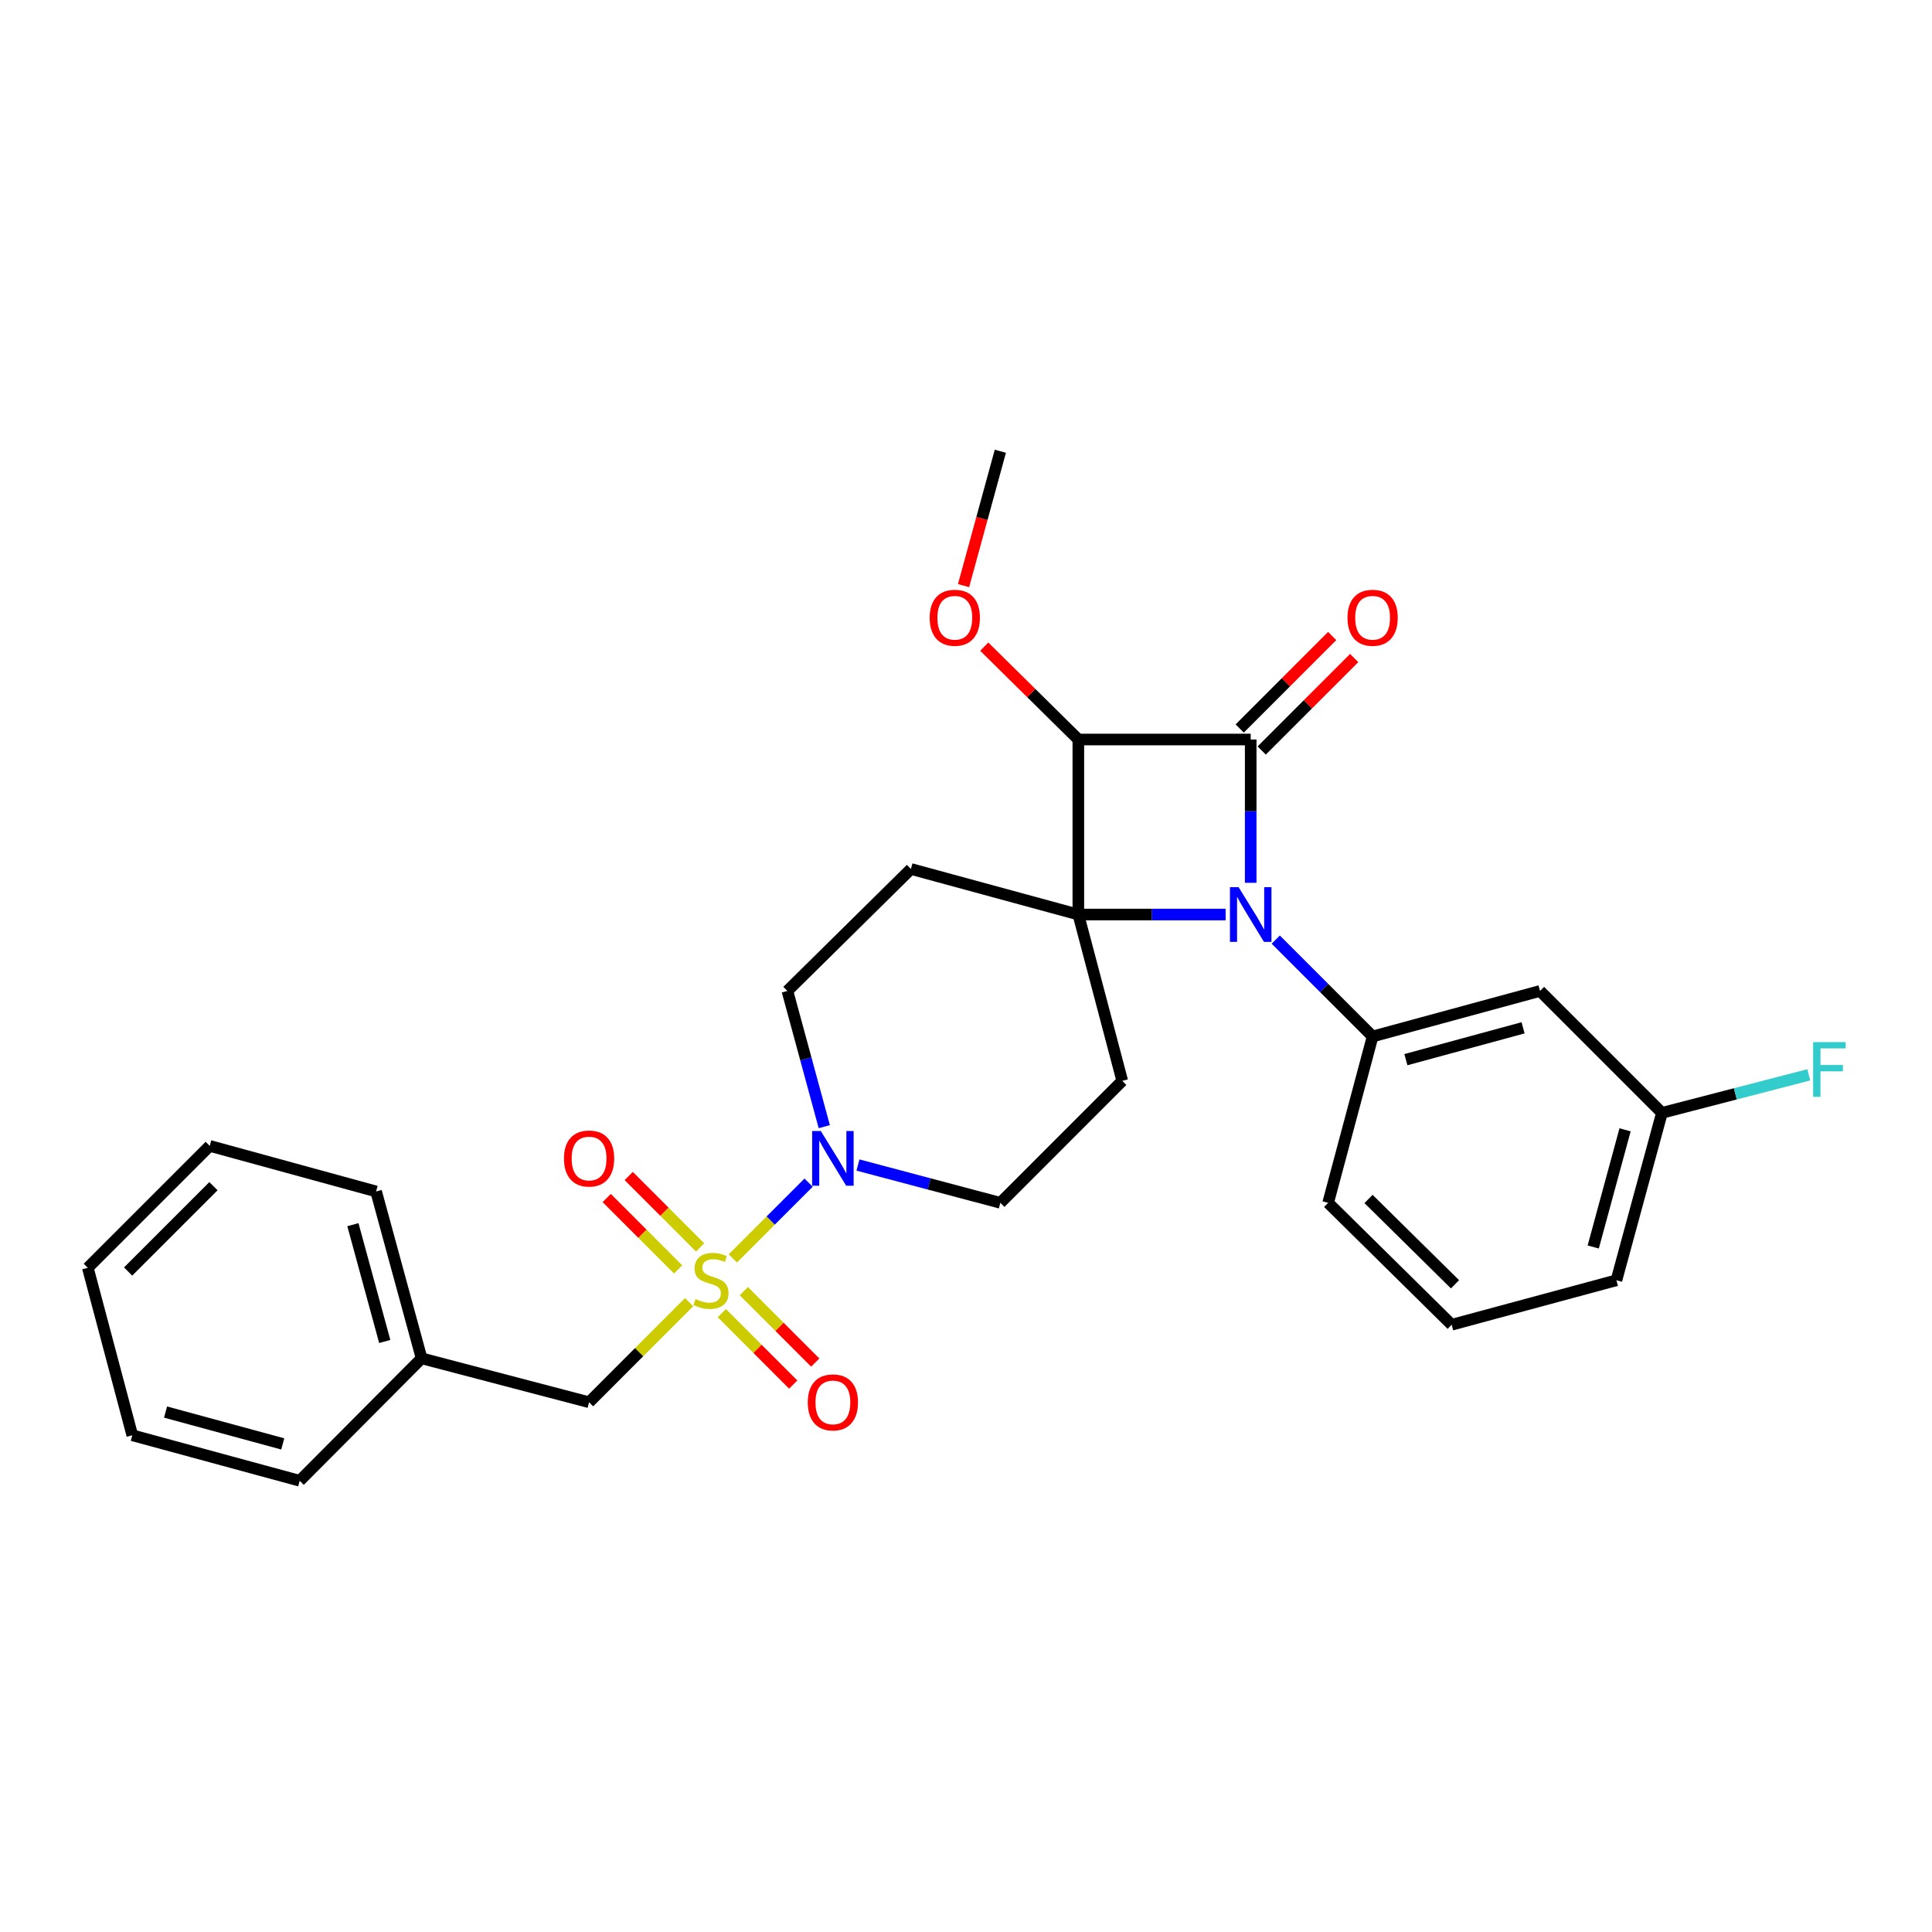 <?xml version='1.0' encoding='iso-8859-1'?>
<svg version='1.1' baseProfile='full'
              xmlns='http://www.w3.org/2000/svg'
                      xmlns:rdkit='http://www.rdkit.org/xml'
                      xmlns:xlink='http://www.w3.org/1999/xlink'
                  xml:space='preserve'
width='1000px' height='1000px' viewBox='0 0 1000 1000'>
<!-- END OF HEADER -->
<rect style='opacity:1.0;fill:#FFFFFF;stroke:none' width='1000' height='1000' x='0' y='0'> </rect>
<path class='bond-0' d='M 558.149,473.366 L 596.268,473.366' style='fill:none;fill-rule:evenodd;stroke:#000000;stroke-width:6px;stroke-linecap:butt;stroke-linejoin:miter;stroke-opacity:1' />
<path class='bond-0' d='M 596.268,473.366 L 634.388,473.366' style='fill:none;fill-rule:evenodd;stroke:#0000FF;stroke-width:6px;stroke-linecap:butt;stroke-linejoin:miter;stroke-opacity:1' />
<path class='bond-3' d='M 558.149,473.366 L 558.149,382.77' style='fill:none;fill-rule:evenodd;stroke:#000000;stroke-width:6px;stroke-linecap:butt;stroke-linejoin:miter;stroke-opacity:1' />
<path class='bond-6' d='M 558.149,473.366 L 580.881,559.452' style='fill:none;fill-rule:evenodd;stroke:#000000;stroke-width:6px;stroke-linecap:butt;stroke-linejoin:miter;stroke-opacity:1' />
<path class='bond-7' d='M 558.149,473.366 L 471.499,449.784' style='fill:none;fill-rule:evenodd;stroke:#000000;stroke-width:6px;stroke-linecap:butt;stroke-linejoin:miter;stroke-opacity:1' />
<path class='bond-5' d='M 660.329,486.337 L 685.395,511.403' style='fill:none;fill-rule:evenodd;stroke:#0000FF;stroke-width:6px;stroke-linecap:butt;stroke-linejoin:miter;stroke-opacity:1' />
<path class='bond-5' d='M 685.395,511.403 L 710.462,536.47' style='fill:none;fill-rule:evenodd;stroke:#000000;stroke-width:6px;stroke-linecap:butt;stroke-linejoin:miter;stroke-opacity:1' />
<path class='bond-29' d='M 647.358,456.941 L 647.358,419.855' style='fill:none;fill-rule:evenodd;stroke:#0000FF;stroke-width:6px;stroke-linecap:butt;stroke-linejoin:miter;stroke-opacity:1' />
<path class='bond-29' d='M 647.358,419.855 L 647.358,382.77' style='fill:none;fill-rule:evenodd;stroke:#000000;stroke-width:6px;stroke-linecap:butt;stroke-linejoin:miter;stroke-opacity:1' />
<path class='bond-1' d='M 647.358,382.77 L 558.149,382.77' style='fill:none;fill-rule:evenodd;stroke:#000000;stroke-width:6px;stroke-linecap:butt;stroke-linejoin:miter;stroke-opacity:1' />
<path class='bond-12' d='M 653.054,388.465 L 676.99,364.529' style='fill:none;fill-rule:evenodd;stroke:#000000;stroke-width:6px;stroke-linecap:butt;stroke-linejoin:miter;stroke-opacity:1' />
<path class='bond-12' d='M 676.99,364.529 L 700.926,340.593' style='fill:none;fill-rule:evenodd;stroke:#FF0000;stroke-width:6px;stroke-linecap:butt;stroke-linejoin:miter;stroke-opacity:1' />
<path class='bond-12' d='M 641.663,377.074 L 665.599,353.138' style='fill:none;fill-rule:evenodd;stroke:#000000;stroke-width:6px;stroke-linecap:butt;stroke-linejoin:miter;stroke-opacity:1' />
<path class='bond-12' d='M 665.599,353.138 L 689.535,329.202' style='fill:none;fill-rule:evenodd;stroke:#FF0000;stroke-width:6px;stroke-linecap:butt;stroke-linejoin:miter;stroke-opacity:1' />
<path class='bond-2' d='M 379.308,651.356 L 398.919,631.746' style='fill:none;fill-rule:evenodd;stroke:#CCCC00;stroke-width:6px;stroke-linecap:butt;stroke-linejoin:miter;stroke-opacity:1' />
<path class='bond-2' d='M 398.919,631.746 L 418.53,612.135' style='fill:none;fill-rule:evenodd;stroke:#0000FF;stroke-width:6px;stroke-linecap:butt;stroke-linejoin:miter;stroke-opacity:1' />
<path class='bond-8' d='M 356.686,673.985 L 330.794,699.891' style='fill:none;fill-rule:evenodd;stroke:#CCCC00;stroke-width:6px;stroke-linecap:butt;stroke-linejoin:miter;stroke-opacity:1' />
<path class='bond-8' d='M 330.794,699.891 L 304.903,725.798' style='fill:none;fill-rule:evenodd;stroke:#000000;stroke-width:6px;stroke-linecap:butt;stroke-linejoin:miter;stroke-opacity:1' />
<path class='bond-10' d='M 362.382,645.66 L 343.906,627.181' style='fill:none;fill-rule:evenodd;stroke:#CCCC00;stroke-width:6px;stroke-linecap:butt;stroke-linejoin:miter;stroke-opacity:1' />
<path class='bond-10' d='M 343.906,627.181 L 325.43,608.702' style='fill:none;fill-rule:evenodd;stroke:#FF0000;stroke-width:6px;stroke-linecap:butt;stroke-linejoin:miter;stroke-opacity:1' />
<path class='bond-10' d='M 350.99,657.05 L 332.514,638.571' style='fill:none;fill-rule:evenodd;stroke:#CCCC00;stroke-width:6px;stroke-linecap:butt;stroke-linejoin:miter;stroke-opacity:1' />
<path class='bond-10' d='M 332.514,638.571 L 314.038,620.092' style='fill:none;fill-rule:evenodd;stroke:#FF0000;stroke-width:6px;stroke-linecap:butt;stroke-linejoin:miter;stroke-opacity:1' />
<path class='bond-11' d='M 373.612,679.678 L 392.092,698.166' style='fill:none;fill-rule:evenodd;stroke:#CCCC00;stroke-width:6px;stroke-linecap:butt;stroke-linejoin:miter;stroke-opacity:1' />
<path class='bond-11' d='M 392.092,698.166 L 410.572,716.654' style='fill:none;fill-rule:evenodd;stroke:#FF0000;stroke-width:6px;stroke-linecap:butt;stroke-linejoin:miter;stroke-opacity:1' />
<path class='bond-11' d='M 385.005,668.29 L 403.486,686.778' style='fill:none;fill-rule:evenodd;stroke:#CCCC00;stroke-width:6px;stroke-linecap:butt;stroke-linejoin:miter;stroke-opacity:1' />
<path class='bond-11' d='M 403.486,686.778 L 421.966,705.266' style='fill:none;fill-rule:evenodd;stroke:#FF0000;stroke-width:6px;stroke-linecap:butt;stroke-linejoin:miter;stroke-opacity:1' />
<path class='bond-15' d='M 558.149,382.77 L 533.799,358.74' style='fill:none;fill-rule:evenodd;stroke:#000000;stroke-width:6px;stroke-linecap:butt;stroke-linejoin:miter;stroke-opacity:1' />
<path class='bond-15' d='M 533.799,358.74 L 509.45,334.711' style='fill:none;fill-rule:evenodd;stroke:#FF0000;stroke-width:6px;stroke-linecap:butt;stroke-linejoin:miter;stroke-opacity:1' />
<path class='bond-4' d='M 426.643,583.159 L 417.099,548.037' style='fill:none;fill-rule:evenodd;stroke:#0000FF;stroke-width:6px;stroke-linecap:butt;stroke-linejoin:miter;stroke-opacity:1' />
<path class='bond-4' d='M 417.099,548.037 L 407.554,512.914' style='fill:none;fill-rule:evenodd;stroke:#000000;stroke-width:6px;stroke-linecap:butt;stroke-linejoin:miter;stroke-opacity:1' />
<path class='bond-28' d='M 444.083,603.012 L 480.93,612.797' style='fill:none;fill-rule:evenodd;stroke:#0000FF;stroke-width:6px;stroke-linecap:butt;stroke-linejoin:miter;stroke-opacity:1' />
<path class='bond-28' d='M 480.93,612.797 L 517.777,622.582' style='fill:none;fill-rule:evenodd;stroke:#000000;stroke-width:6px;stroke-linecap:butt;stroke-linejoin:miter;stroke-opacity:1' />
<path class='bond-9' d='M 710.462,536.47 L 797.111,512.914' style='fill:none;fill-rule:evenodd;stroke:#000000;stroke-width:6px;stroke-linecap:butt;stroke-linejoin:miter;stroke-opacity:1' />
<path class='bond-9' d='M 727.685,548.481 L 788.34,531.993' style='fill:none;fill-rule:evenodd;stroke:#000000;stroke-width:6px;stroke-linecap:butt;stroke-linejoin:miter;stroke-opacity:1' />
<path class='bond-18' d='M 710.462,536.47 L 687.443,622.582' style='fill:none;fill-rule:evenodd;stroke:#000000;stroke-width:6px;stroke-linecap:butt;stroke-linejoin:miter;stroke-opacity:1' />
<path class='bond-13' d='M 580.881,559.452 L 517.777,622.582' style='fill:none;fill-rule:evenodd;stroke:#000000;stroke-width:6px;stroke-linecap:butt;stroke-linejoin:miter;stroke-opacity:1' />
<path class='bond-14' d='M 471.499,449.784 L 407.554,512.914' style='fill:none;fill-rule:evenodd;stroke:#000000;stroke-width:6px;stroke-linecap:butt;stroke-linejoin:miter;stroke-opacity:1' />
<path class='bond-17' d='M 304.903,725.798 L 218.217,703.066' style='fill:none;fill-rule:evenodd;stroke:#000000;stroke-width:6px;stroke-linecap:butt;stroke-linejoin:miter;stroke-opacity:1' />
<path class='bond-16' d='M 797.111,512.914 L 860.215,576.018' style='fill:none;fill-rule:evenodd;stroke:#000000;stroke-width:6px;stroke-linecap:butt;stroke-linejoin:miter;stroke-opacity:1' />
<path class='bond-22' d='M 498.735,303.114 L 508.256,268.334' style='fill:none;fill-rule:evenodd;stroke:#FF0000;stroke-width:6px;stroke-linecap:butt;stroke-linejoin:miter;stroke-opacity:1' />
<path class='bond-22' d='M 508.256,268.334 L 517.777,233.553' style='fill:none;fill-rule:evenodd;stroke:#000000;stroke-width:6px;stroke-linecap:butt;stroke-linejoin:miter;stroke-opacity:1' />
<path class='bond-19' d='M 860.215,576.018 L 898.224,566.171' style='fill:none;fill-rule:evenodd;stroke:#000000;stroke-width:6px;stroke-linecap:butt;stroke-linejoin:miter;stroke-opacity:1' />
<path class='bond-19' d='M 898.224,566.171 L 936.233,556.324' style='fill:none;fill-rule:evenodd;stroke:#33CCCC;stroke-width:6px;stroke-linecap:butt;stroke-linejoin:miter;stroke-opacity:1' />
<path class='bond-30' d='M 860.215,576.018 L 836.66,662.667' style='fill:none;fill-rule:evenodd;stroke:#000000;stroke-width:6px;stroke-linecap:butt;stroke-linejoin:miter;stroke-opacity:1' />
<path class='bond-30' d='M 841.136,584.789 L 824.648,645.444' style='fill:none;fill-rule:evenodd;stroke:#000000;stroke-width:6px;stroke-linecap:butt;stroke-linejoin:miter;stroke-opacity:1' />
<path class='bond-23' d='M 218.217,703.066 L 194.671,616.693' style='fill:none;fill-rule:evenodd;stroke:#000000;stroke-width:6px;stroke-linecap:butt;stroke-linejoin:miter;stroke-opacity:1' />
<path class='bond-23' d='M 199.143,694.347 L 182.661,633.886' style='fill:none;fill-rule:evenodd;stroke:#000000;stroke-width:6px;stroke-linecap:butt;stroke-linejoin:miter;stroke-opacity:1' />
<path class='bond-24' d='M 218.217,703.066 L 155.123,766.447' style='fill:none;fill-rule:evenodd;stroke:#000000;stroke-width:6px;stroke-linecap:butt;stroke-linejoin:miter;stroke-opacity:1' />
<path class='bond-20' d='M 687.443,622.582 L 751.388,685.686' style='fill:none;fill-rule:evenodd;stroke:#000000;stroke-width:6px;stroke-linecap:butt;stroke-linejoin:miter;stroke-opacity:1' />
<path class='bond-20' d='M 708.35,620.582 L 753.112,664.754' style='fill:none;fill-rule:evenodd;stroke:#000000;stroke-width:6px;stroke-linecap:butt;stroke-linejoin:miter;stroke-opacity:1' />
<path class='bond-21' d='M 751.388,685.686 L 836.66,662.667' style='fill:none;fill-rule:evenodd;stroke:#000000;stroke-width:6px;stroke-linecap:butt;stroke-linejoin:miter;stroke-opacity:1' />
<path class='bond-26' d='M 194.671,616.693 L 108.558,593.111' style='fill:none;fill-rule:evenodd;stroke:#000000;stroke-width:6px;stroke-linecap:butt;stroke-linejoin:miter;stroke-opacity:1' />
<path class='bond-25' d='M 155.123,766.447 L 68.473,742.891' style='fill:none;fill-rule:evenodd;stroke:#000000;stroke-width:6px;stroke-linecap:butt;stroke-linejoin:miter;stroke-opacity:1' />
<path class='bond-25' d='M 146.351,747.368 L 85.696,730.88' style='fill:none;fill-rule:evenodd;stroke:#000000;stroke-width:6px;stroke-linecap:butt;stroke-linejoin:miter;stroke-opacity:1' />
<path class='bond-27' d='M 68.473,742.891 L 45.455,656.215' style='fill:none;fill-rule:evenodd;stroke:#000000;stroke-width:6px;stroke-linecap:butt;stroke-linejoin:miter;stroke-opacity:1' />
<path class='bond-31' d='M 108.558,593.111 L 45.455,656.215' style='fill:none;fill-rule:evenodd;stroke:#000000;stroke-width:6px;stroke-linecap:butt;stroke-linejoin:miter;stroke-opacity:1' />
<path class='bond-31' d='M 110.483,613.968 L 66.311,658.14' style='fill:none;fill-rule:evenodd;stroke:#000000;stroke-width:6px;stroke-linecap:butt;stroke-linejoin:miter;stroke-opacity:1' />
<path  class='atom-1' d='M 641.098 459.206
L 650.378 474.206
Q 651.298 475.686, 652.778 478.366
Q 654.258 481.046, 654.338 481.206
L 654.338 459.206
L 658.098 459.206
L 658.098 487.526
L 654.218 487.526
L 644.258 471.126
Q 643.098 469.206, 641.858 467.006
Q 640.658 464.806, 640.298 464.126
L 640.298 487.526
L 636.618 487.526
L 636.618 459.206
L 641.098 459.206
' fill='#0000FF'/>
<path  class='atom-3' d='M 359.997 672.387
Q 360.317 672.507, 361.637 673.067
Q 362.957 673.627, 364.397 673.987
Q 365.877 674.307, 367.317 674.307
Q 369.997 674.307, 371.557 673.027
Q 373.117 671.707, 373.117 669.427
Q 373.117 667.867, 372.317 666.907
Q 371.557 665.947, 370.357 665.427
Q 369.157 664.907, 367.157 664.307
Q 364.637 663.547, 363.117 662.827
Q 361.637 662.107, 360.557 660.587
Q 359.517 659.067, 359.517 656.507
Q 359.517 652.947, 361.917 650.747
Q 364.357 648.547, 369.157 648.547
Q 372.437 648.547, 376.157 650.107
L 375.237 653.187
Q 371.837 651.787, 369.277 651.787
Q 366.517 651.787, 364.997 652.947
Q 363.477 654.067, 363.517 656.027
Q 363.517 657.547, 364.277 658.467
Q 365.077 659.387, 366.197 659.907
Q 367.357 660.427, 369.277 661.027
Q 371.837 661.827, 373.357 662.627
Q 374.877 663.427, 375.957 665.067
Q 377.077 666.667, 377.077 669.427
Q 377.077 673.347, 374.437 675.467
Q 371.837 677.547, 367.477 677.547
Q 364.957 677.547, 363.037 676.987
Q 361.157 676.467, 358.917 675.547
L 359.997 672.387
' fill='#CCCC00'/>
<path  class='atom-5' d='M 424.841 585.404
L 434.121 600.404
Q 435.041 601.884, 436.521 604.564
Q 438.001 607.244, 438.081 607.404
L 438.081 585.404
L 441.841 585.404
L 441.841 613.724
L 437.961 613.724
L 428.001 597.324
Q 426.841 595.404, 425.601 593.204
Q 424.401 591.004, 424.041 590.324
L 424.041 613.724
L 420.361 613.724
L 420.361 585.404
L 424.841 585.404
' fill='#0000FF'/>
<path  class='atom-11' d='M 291.903 599.644
Q 291.903 592.844, 295.263 589.044
Q 298.623 585.244, 304.903 585.244
Q 311.183 585.244, 314.543 589.044
Q 317.903 592.844, 317.903 599.644
Q 317.903 606.524, 314.503 610.444
Q 311.103 614.324, 304.903 614.324
Q 298.663 614.324, 295.263 610.444
Q 291.903 606.564, 291.903 599.644
M 304.903 611.124
Q 309.223 611.124, 311.543 608.244
Q 313.903 605.324, 313.903 599.644
Q 313.903 594.084, 311.543 591.284
Q 309.223 588.444, 304.903 588.444
Q 300.583 588.444, 298.223 591.244
Q 295.903 594.044, 295.903 599.644
Q 295.903 605.364, 298.223 608.244
Q 300.583 611.124, 304.903 611.124
' fill='#FF0000'/>
<path  class='atom-12' d='M 418.101 725.878
Q 418.101 719.078, 421.461 715.278
Q 424.821 711.478, 431.101 711.478
Q 437.381 711.478, 440.741 715.278
Q 444.101 719.078, 444.101 725.878
Q 444.101 732.758, 440.701 736.678
Q 437.301 740.558, 431.101 740.558
Q 424.861 740.558, 421.461 736.678
Q 418.101 732.798, 418.101 725.878
M 431.101 737.358
Q 435.421 737.358, 437.741 734.478
Q 440.101 731.558, 440.101 725.878
Q 440.101 720.318, 437.741 717.518
Q 435.421 714.678, 431.101 714.678
Q 426.781 714.678, 424.421 717.478
Q 422.101 720.278, 422.101 725.878
Q 422.101 731.598, 424.421 734.478
Q 426.781 737.358, 431.101 737.358
' fill='#FF0000'/>
<path  class='atom-13' d='M 697.462 319.746
Q 697.462 312.946, 700.822 309.146
Q 704.182 305.346, 710.462 305.346
Q 716.742 305.346, 720.102 309.146
Q 723.462 312.946, 723.462 319.746
Q 723.462 326.626, 720.062 330.546
Q 716.662 334.426, 710.462 334.426
Q 704.222 334.426, 700.822 330.546
Q 697.462 326.666, 697.462 319.746
M 710.462 331.226
Q 714.782 331.226, 717.102 328.346
Q 719.462 325.426, 719.462 319.746
Q 719.462 314.186, 717.102 311.386
Q 714.782 308.546, 710.462 308.546
Q 706.142 308.546, 703.782 311.346
Q 701.462 314.146, 701.462 319.746
Q 701.462 325.466, 703.782 328.346
Q 706.142 331.226, 710.462 331.226
' fill='#FF0000'/>
<path  class='atom-16' d='M 481.204 319.746
Q 481.204 312.946, 484.564 309.146
Q 487.924 305.346, 494.204 305.346
Q 500.484 305.346, 503.844 309.146
Q 507.204 312.946, 507.204 319.746
Q 507.204 326.626, 503.804 330.546
Q 500.404 334.426, 494.204 334.426
Q 487.964 334.426, 484.564 330.546
Q 481.204 326.666, 481.204 319.746
M 494.204 331.226
Q 498.524 331.226, 500.844 328.346
Q 503.204 325.426, 503.204 319.746
Q 503.204 314.186, 500.844 311.386
Q 498.524 308.546, 494.204 308.546
Q 489.884 308.546, 487.524 311.346
Q 485.204 314.146, 485.204 319.746
Q 485.204 325.466, 487.524 328.346
Q 489.884 331.226, 494.204 331.226
' fill='#FF0000'/>
<path  class='atom-20' d='M 938.471 539.403
L 955.311 539.403
L 955.311 542.643
L 942.271 542.643
L 942.271 551.243
L 953.871 551.243
L 953.871 554.523
L 942.271 554.523
L 942.271 567.723
L 938.471 567.723
L 938.471 539.403
' fill='#33CCCC'/>
</svg>
